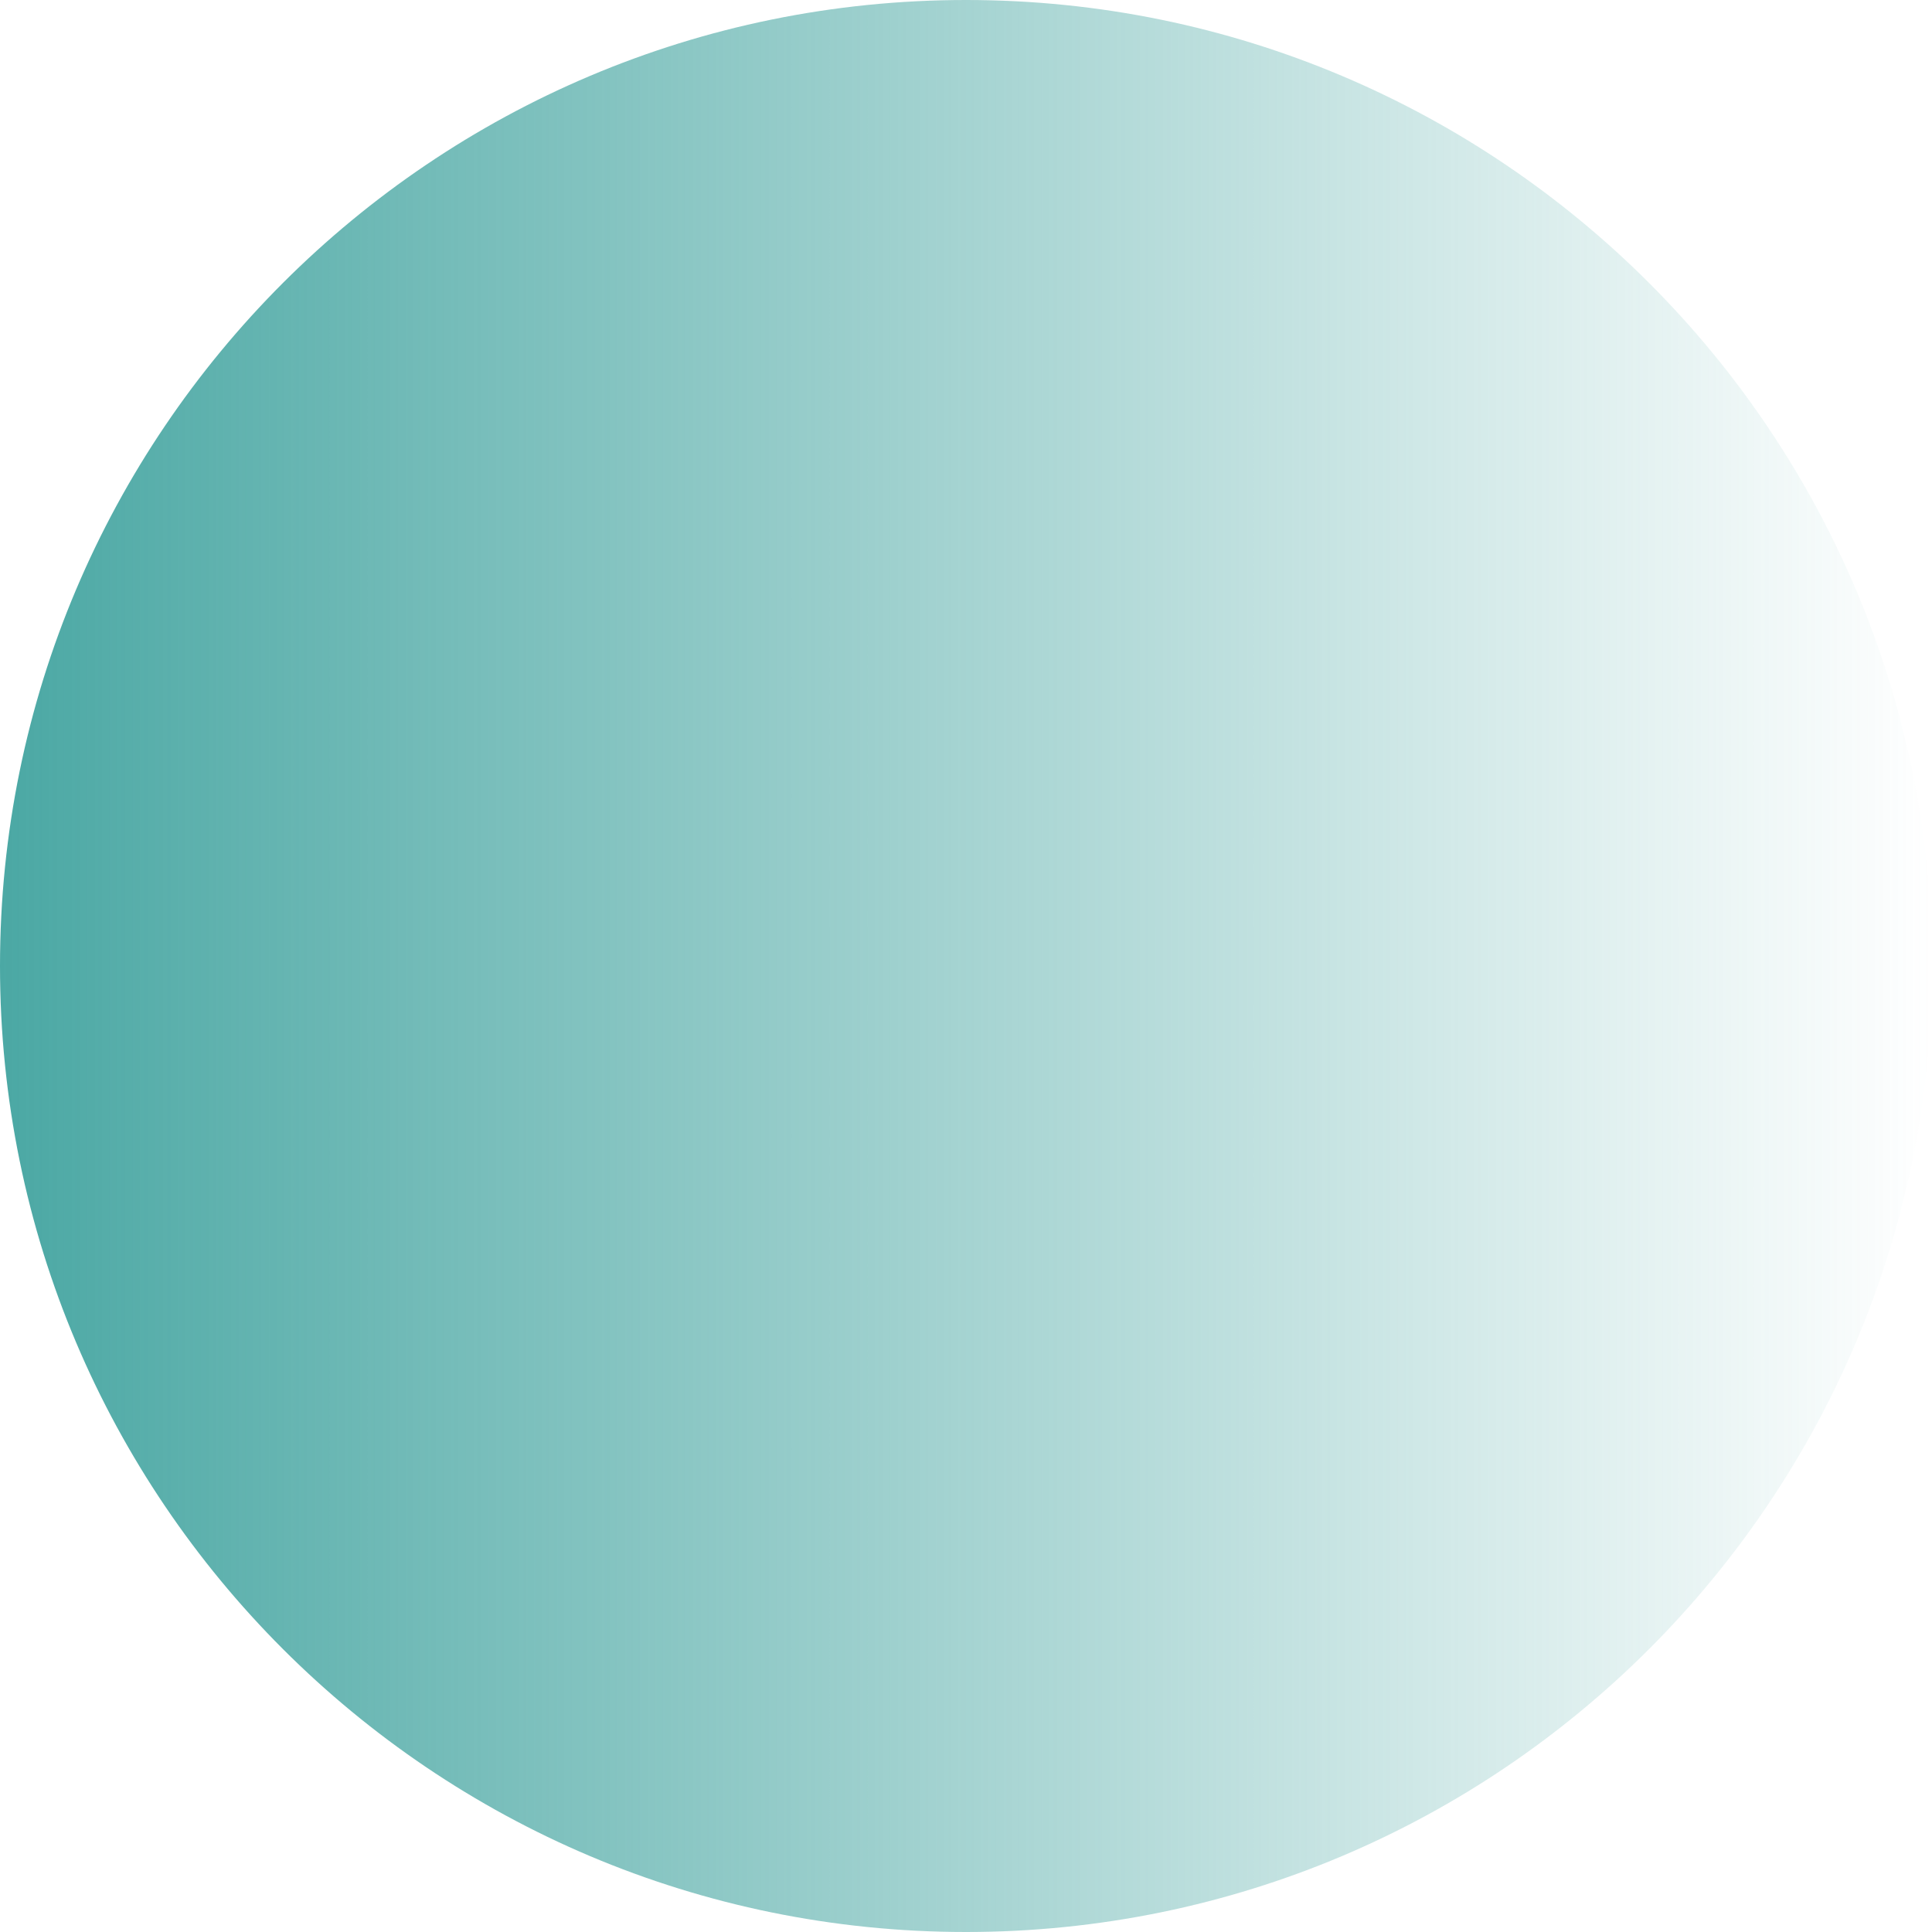 <?xml version="1.0" encoding="UTF-8" standalone="no"?><svg xmlns="http://www.w3.org/2000/svg" xmlns:xlink="http://www.w3.org/1999/xlink" fill="#000000" height="461" preserveAspectRatio="xMidYMid meet" version="1" viewBox="0.5 0.5 461.0 461.0" width="461" zoomAndPan="magnify"><linearGradient gradientUnits="userSpaceOnUse" id="a" x1="0.5" x2="461.476" xlink:actuate="onLoad" xlink:show="other" xlink:type="simple" y1="230.988" y2="230.988"><stop offset="0" stop-color="#4ba8a4"/><stop offset="1" stop-color="#4ba8a4" stop-opacity="0"/></linearGradient><path d="M461.5,231c0,127.3-103.2,230.5-230.5,230.5S0.5,358.3,0.5,231S103.7,0.5,231,0.5 S461.5,103.7,461.5,231z" fill="url(#a)"/></svg>